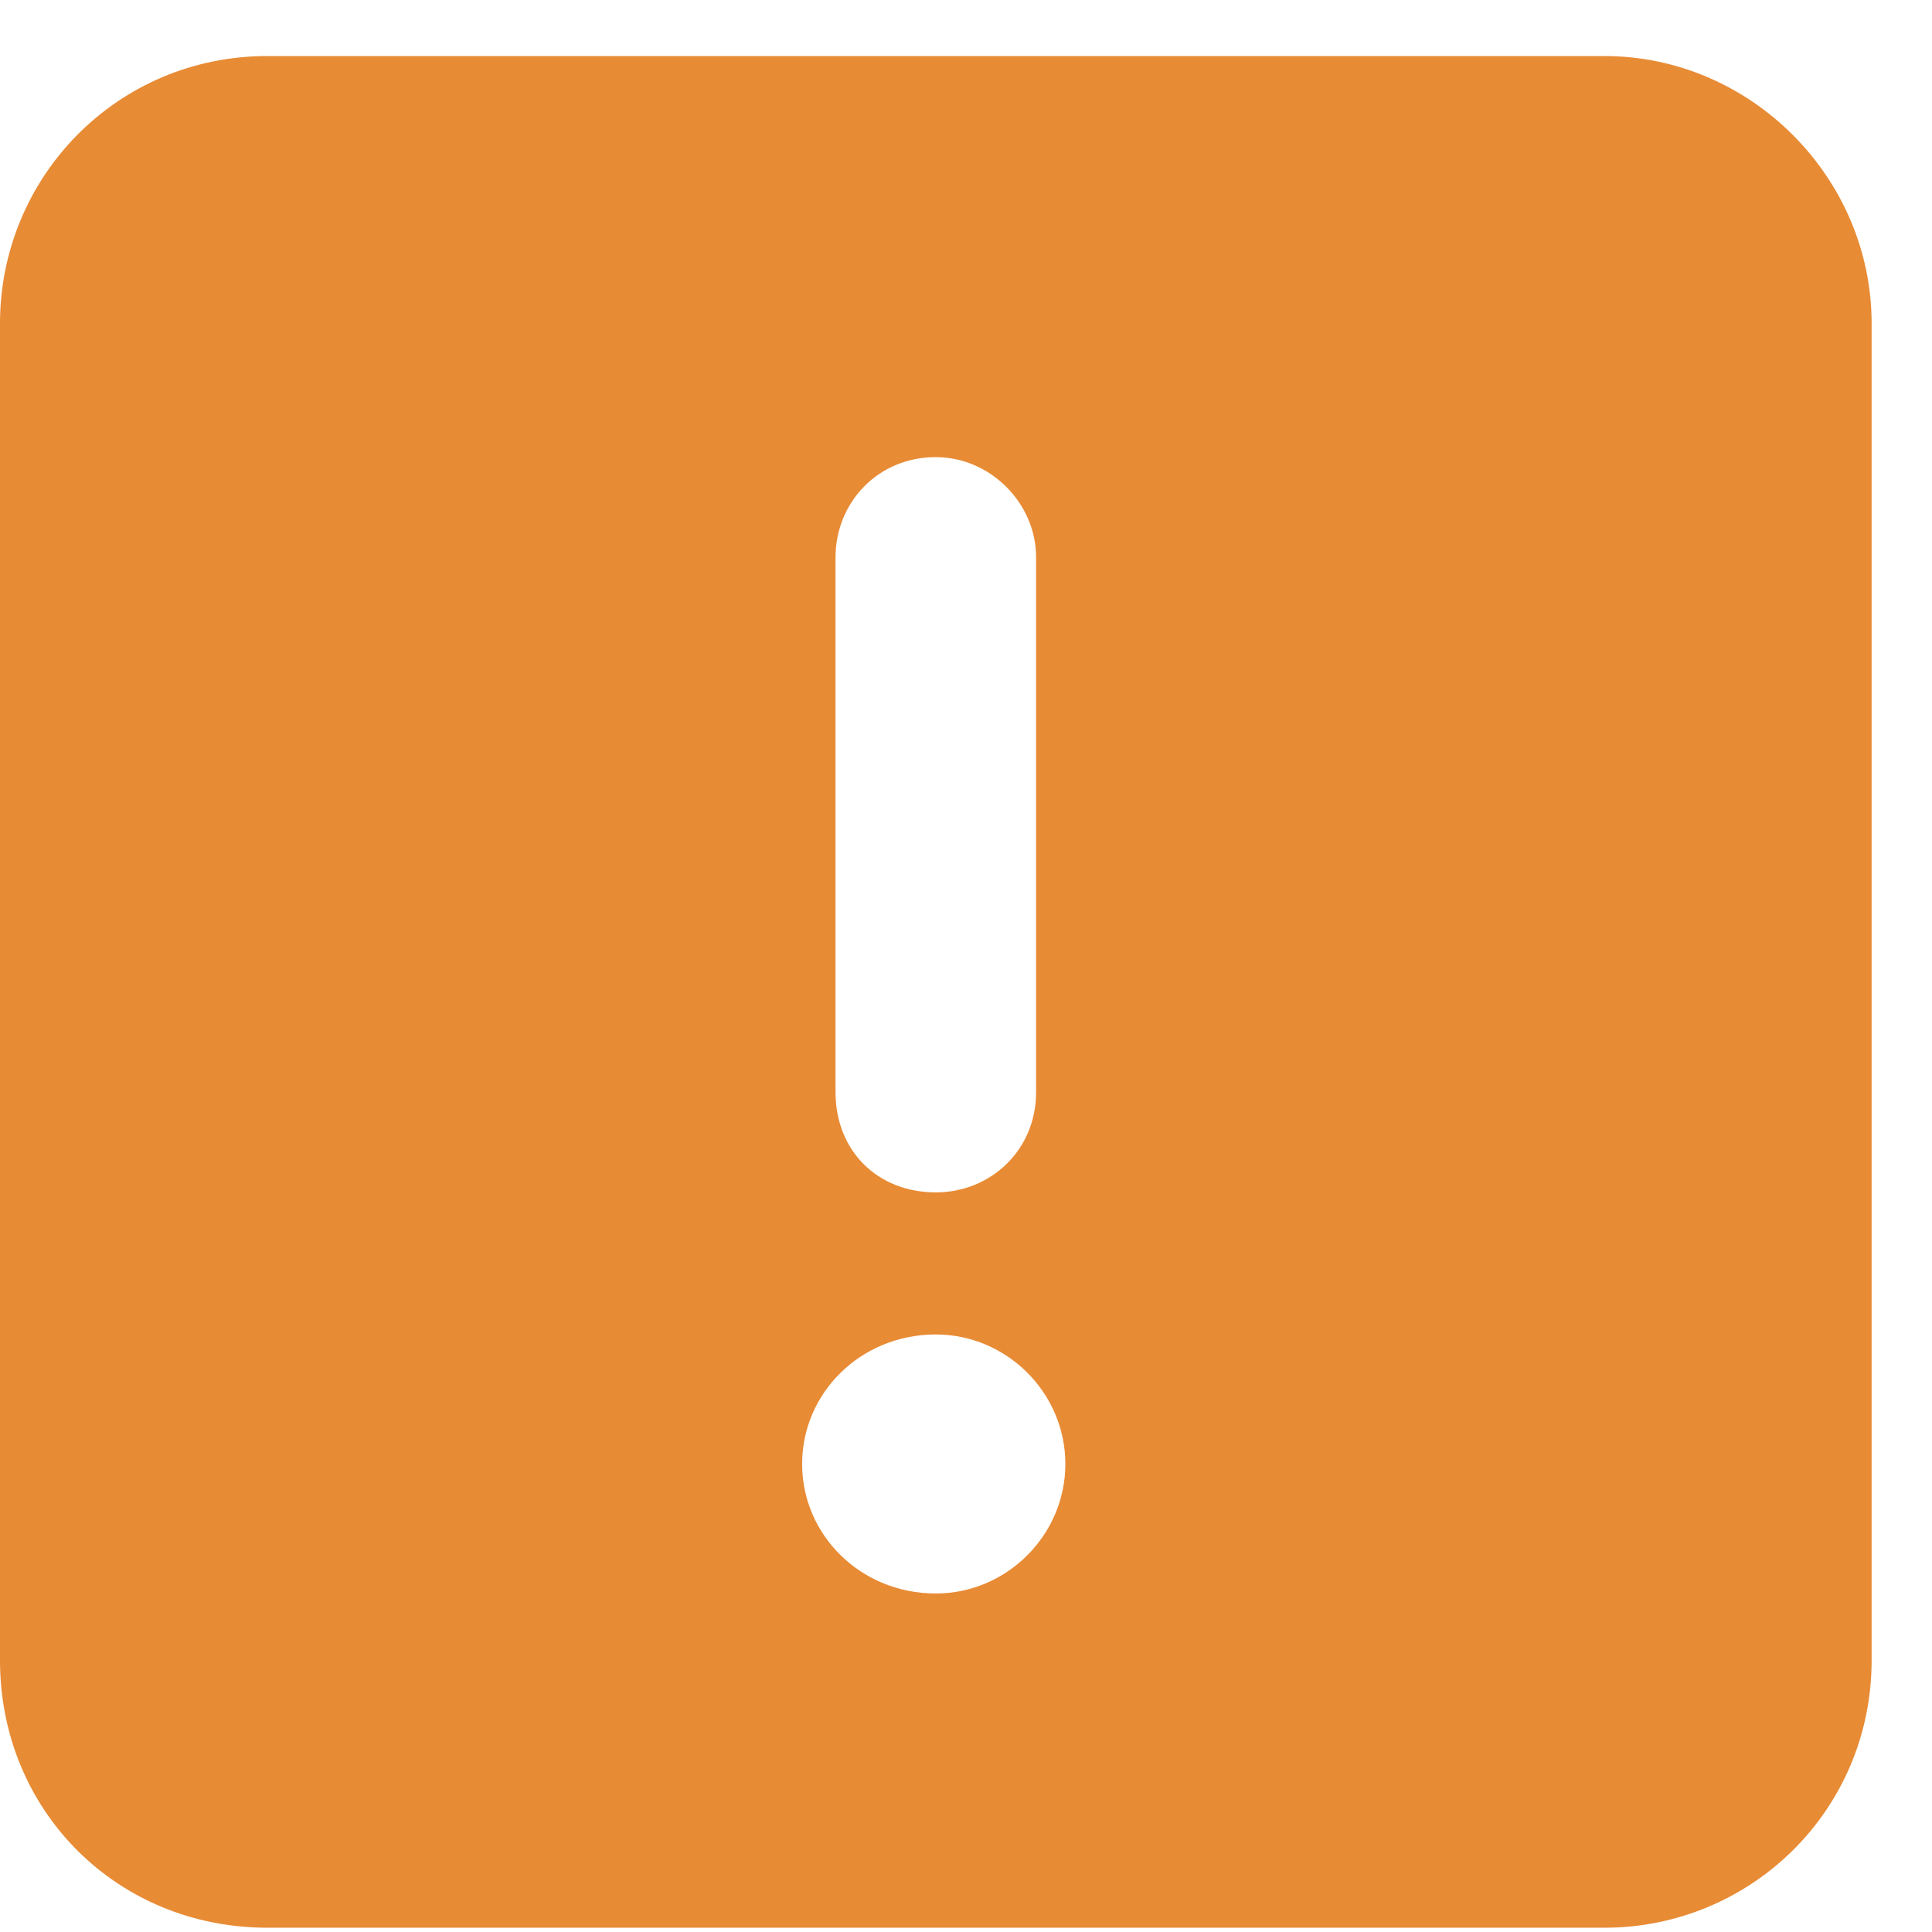 <svg width="28" height="28" viewBox="0 0 28 28" fill="none" xmlns="http://www.w3.org/2000/svg">
<path d="M23.25 0.812H3.875C1.695 0.812 0 2.568 0 4.688V24.062C0 26.242 1.695 27.938 3.875 27.938H23.25C25.369 27.938 27.125 26.242 27.125 24.062V4.688C27.125 2.568 25.369 0.812 23.25 0.812ZM12.109 8.078C12.109 7.291 12.715 6.625 13.562 6.625C14.35 6.625 15.016 7.291 15.016 8.078V15.828C15.016 16.676 14.35 17.281 13.562 17.281C12.715 17.281 12.109 16.676 12.109 15.828V8.078ZM13.562 23.094C12.473 23.094 11.625 22.246 11.625 21.217C11.625 20.188 12.473 19.34 13.562 19.34C14.592 19.34 15.44 20.188 15.44 21.217C15.44 22.246 14.592 23.094 13.562 23.094Z" fill="#E88B35"/>
</svg>

